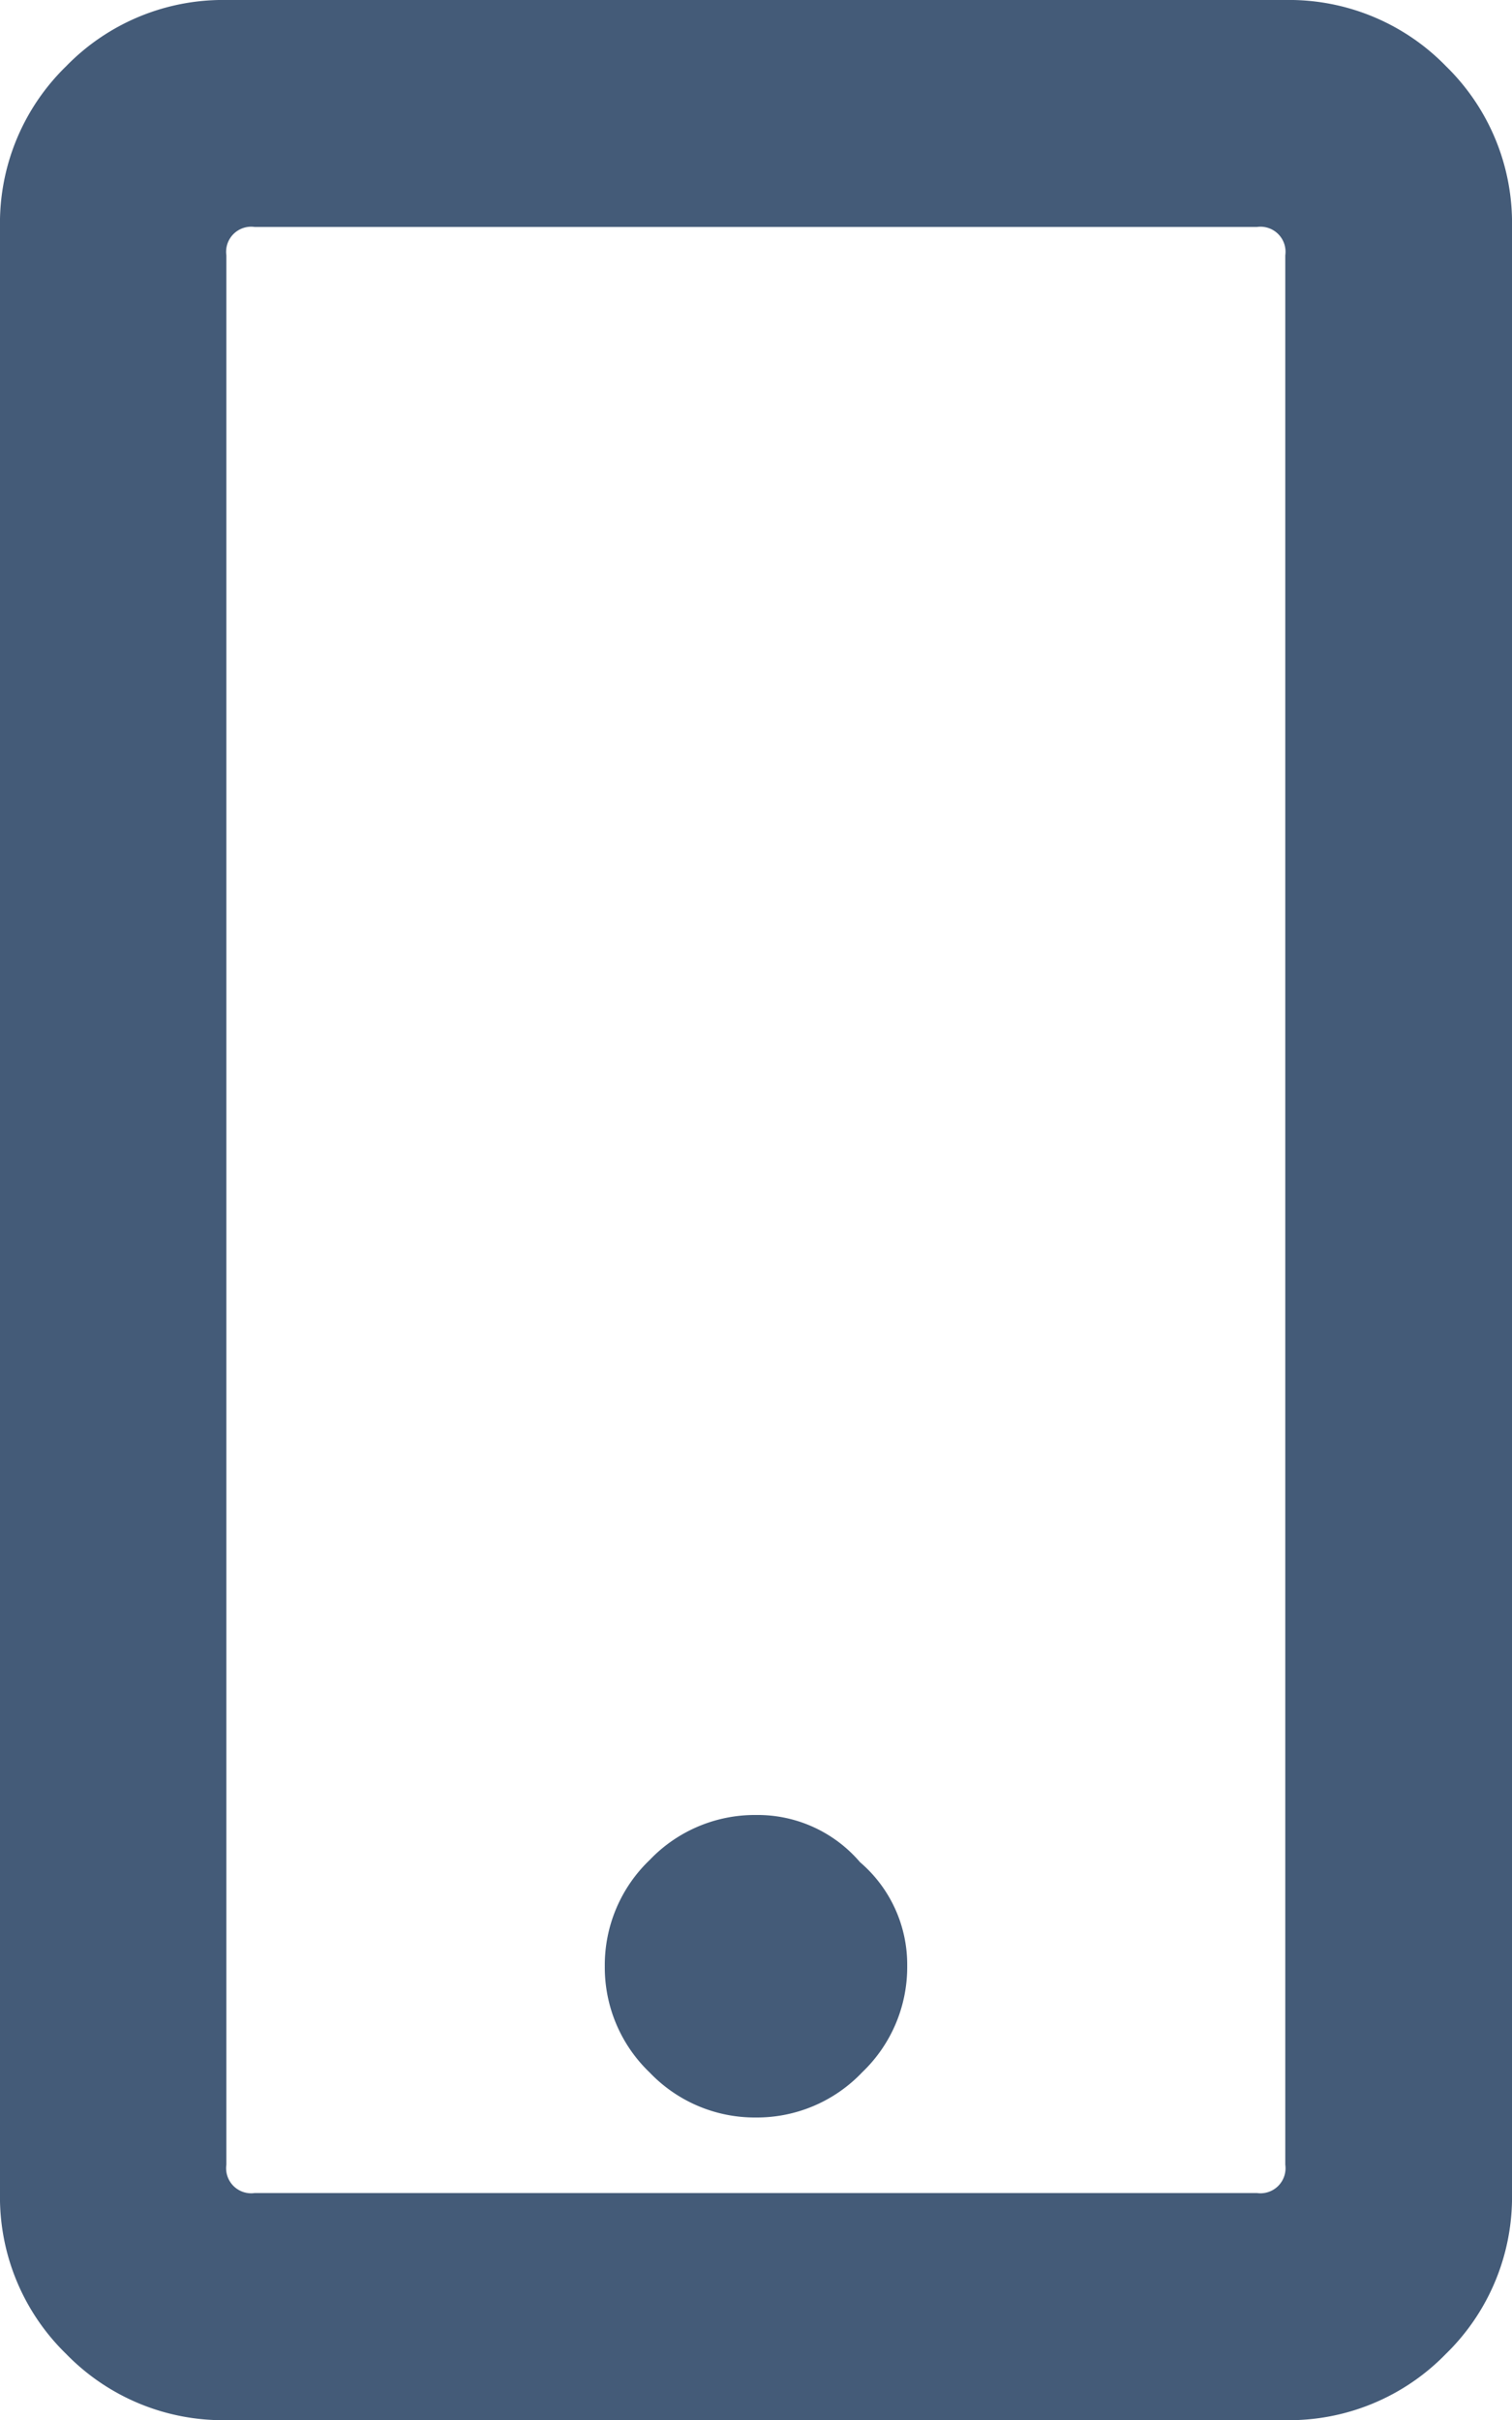 <svg xmlns="http://www.w3.org/2000/svg" width="8.75" height="14" viewBox="0 0 8.75 14"><path d="M4.977-1.477a.779.779,0,0,1,.273.6.841.841,0,0,1-.26.615A.841.841,0,0,1,4.375,0,.841.841,0,0,1,3.76-.26.841.841,0,0,1,3.5-.875a.841.841,0,0,1,.26-.615.841.841,0,0,1,.615-.26A.779.779,0,0,1,4.977-1.477ZM8.75-10.937V.438a1.266,1.266,0,0,1-.383.93,1.266,1.266,0,0,1-.93.383H1.313a1.266,1.266,0,0,1-.93-.383A1.266,1.266,0,0,1,0,.438V-10.937a1.266,1.266,0,0,1,.383-.93,1.266,1.266,0,0,1,.93-.383H7.438a1.266,1.266,0,0,1,.93.383A1.266,1.266,0,0,1,8.75-10.937ZM7.438.273V-10.773a.145.145,0,0,0-.164-.164h-5.8a.145.145,0,0,0-.164.164V.273a.145.145,0,0,0,.164.164h5.8A.145.145,0,0,0,7.438.273Z" transform="translate(0 12.25)" fill="#445b78"/></svg>